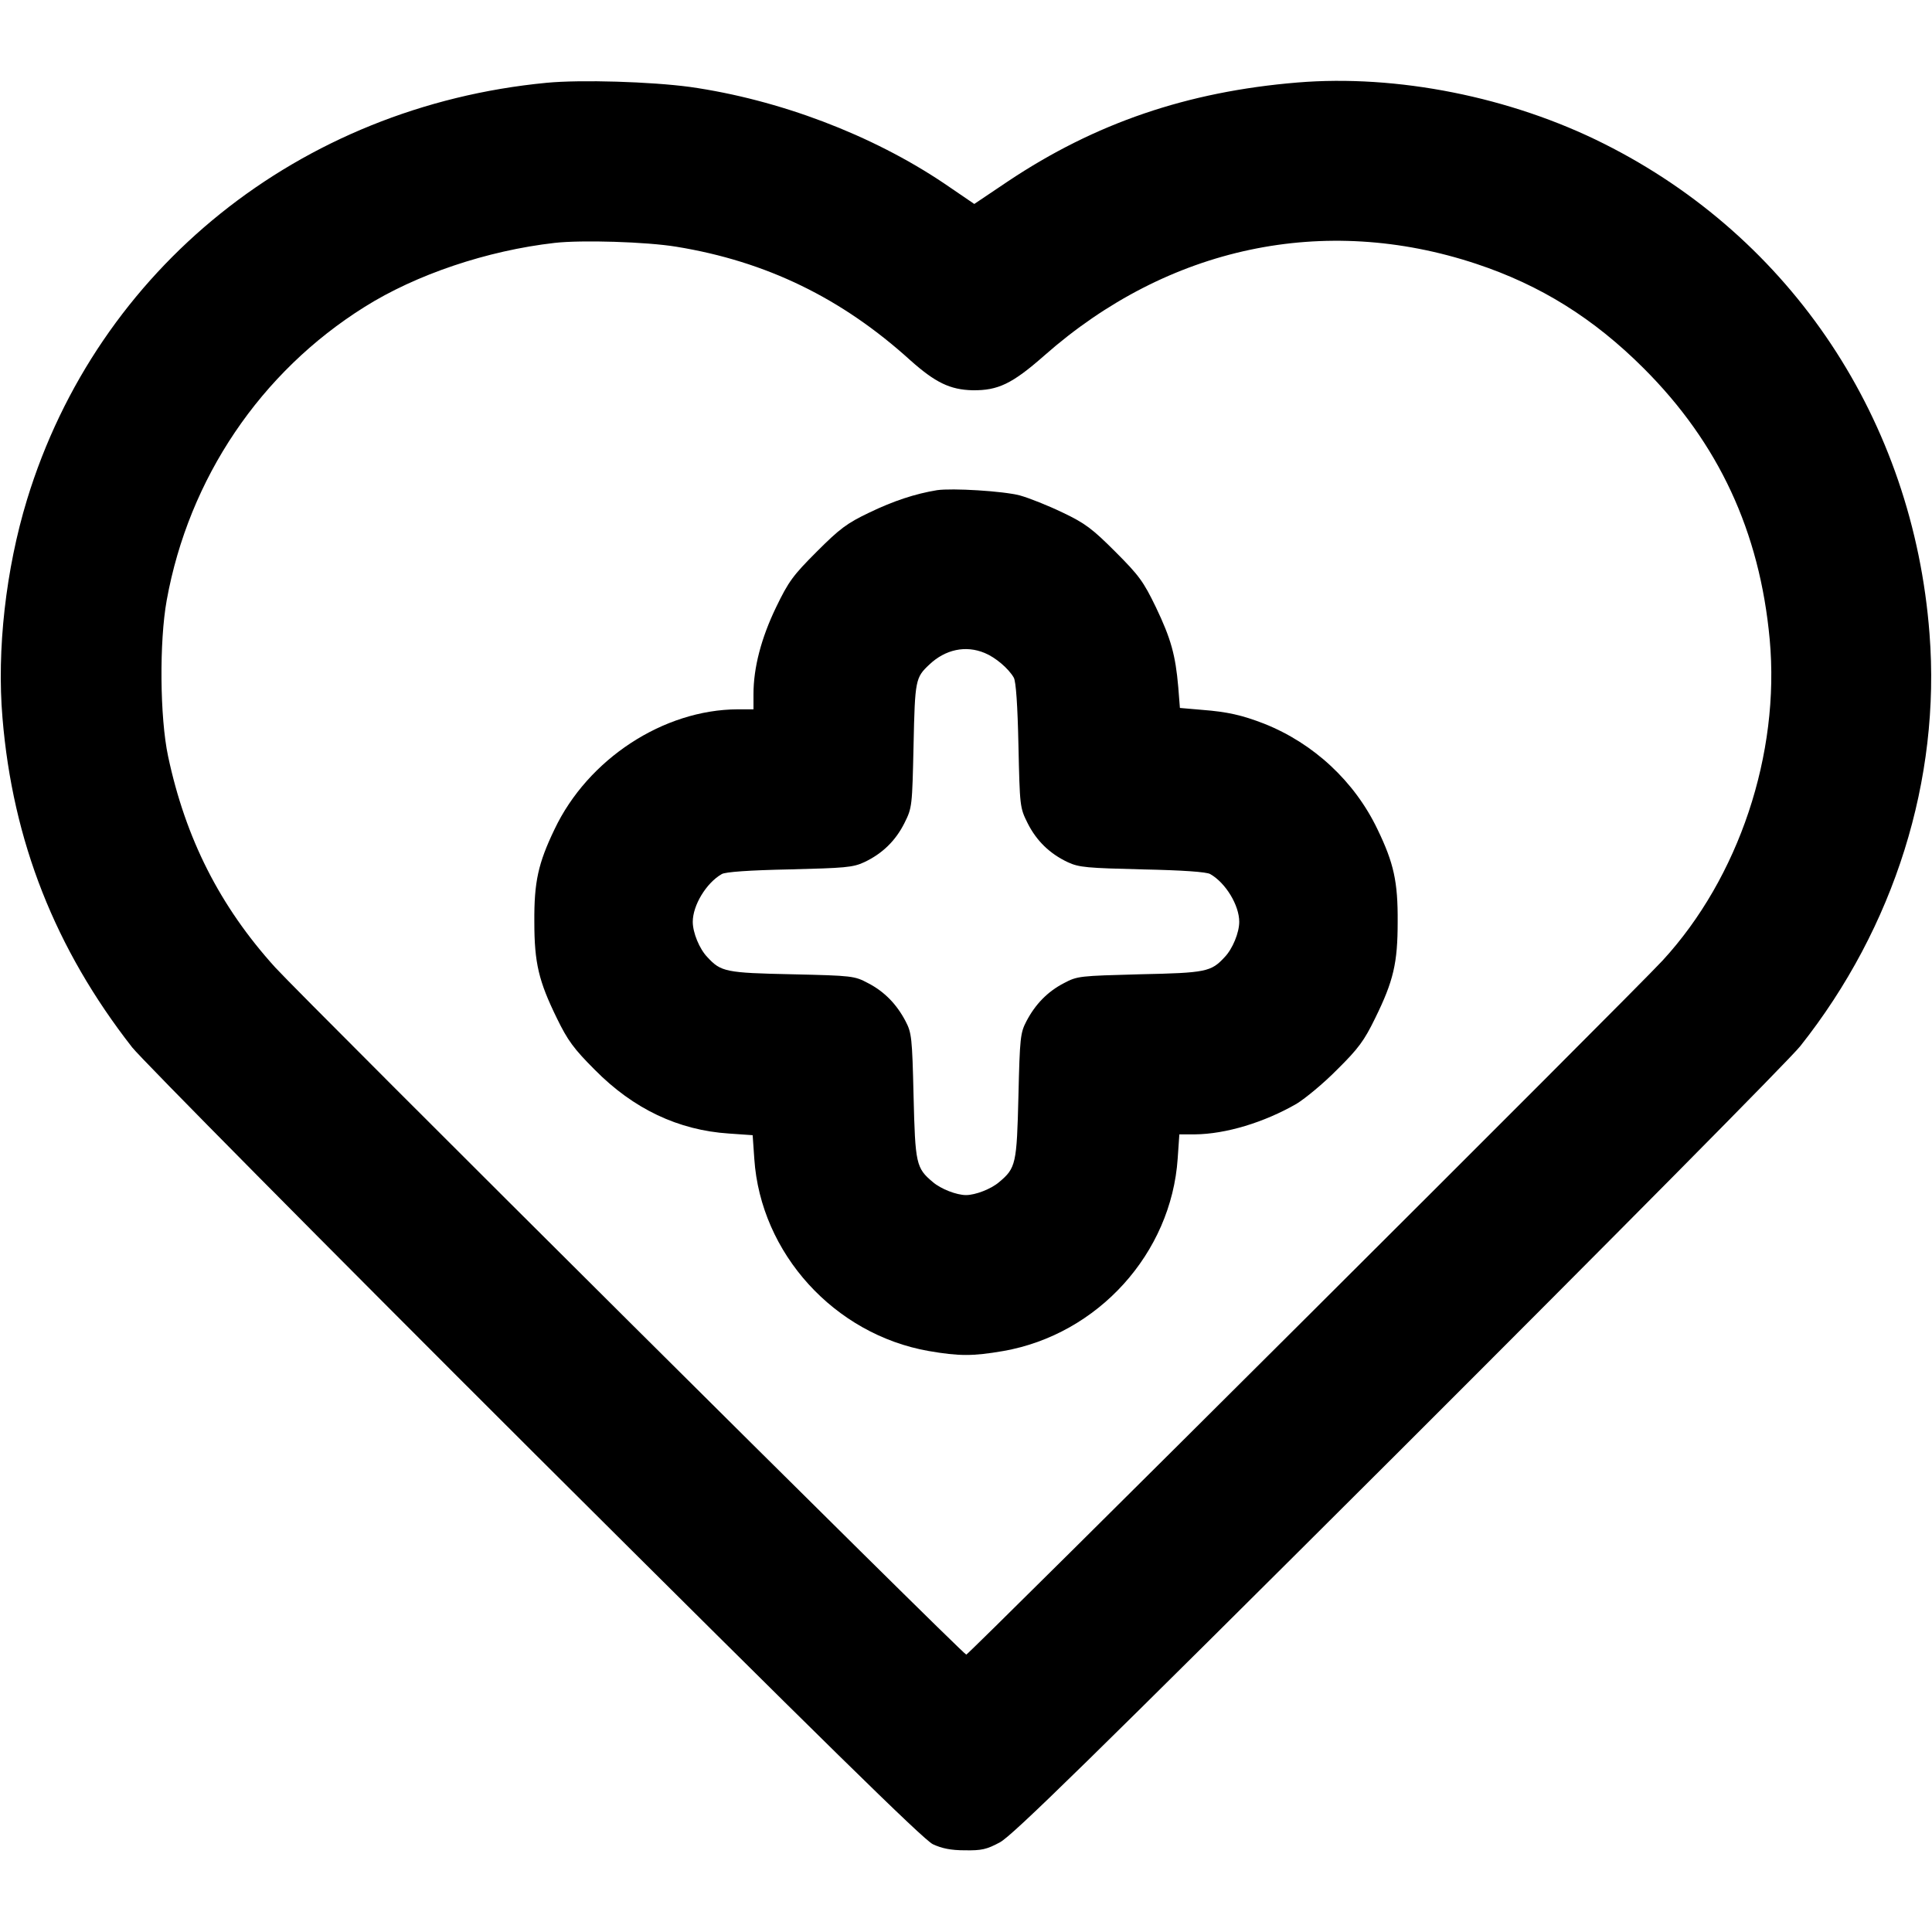 <?xml version="1.0" standalone="no"?>
<!DOCTYPE svg PUBLIC "-//W3C//DTD SVG 20010904//EN"
 "http://www.w3.org/TR/2001/REC-SVG-20010904/DTD/svg10.dtd">
<svg version="1.0" xmlns="http://www.w3.org/2000/svg"
 width="700pt" height="700pt" viewBox="0 0 700 700"
 preserveAspectRatio="xMidYMid meet">
<g transform="translate(0,700) scale(0.1,-0.1)"
fill="#000000" stroke="none">
<path d="M1980 6700 c-895 -86 -1626 -673 -1882 -1510 -77 -252 -110 -545 -89
-791 37 -447 191 -837 470 -1194 35 -44 691 -707 1459 -1473 1042 -1038 1408
-1398 1442 -1414 32 -15 65 -22 116 -22 60 -1 79 3 127 29 45 24 321 294 1445
1415 763 762 1418 1423 1455 1470 341 430 509 966 468 1494 -59 772 -499 1434
-1179 1775 -338 170 -751 252 -1112 222 -398 -33 -732 -147 -1048 -358 l-122
-82 -110 75 c-262 176 -597 303 -920 349 -142 19 -394 27 -520 15z m471 -594
c325 -53 599 -186 848 -412 90 -80 143 -106 225 -108 92 -1 143 23 260 126
448 395 1014 515 1565 332 232 -77 425 -197 607 -379 271 -271 420 -591 456
-982 38 -415 -112 -863 -388 -1163 -101 -110 -2514 -2515 -2523 -2515 -12 0
-2399 2375 -2504 2490 -201 222 -325 468 -388 765 -30 141 -32 416 -5 565 80
442 340 827 717 1063 186 117 443 204 689 232 98 11 332 4 441 -14z"/>
<path d="M3395 5224 c-79 -13 -158 -39 -245 -81 -82 -39 -108 -59 -191 -142
-86 -86 -102 -108 -147 -201 -54 -112 -82 -219 -82 -315 l0 -55 -57 0 c-269
-1 -543 -180 -664 -435 -59 -123 -74 -190 -73 -335 0 -150 16 -215 82 -350 39
-80 61 -110 137 -186 140 -142 303 -219 486 -231 l86 -6 6 -86 c23 -342 290
-636 632 -696 110 -19 160 -19 270 0 343 60 609 354 632 698 l6 87 56 0 c112
1 251 43 369 111 31 19 98 74 147 124 77 76 98 105 137 185 67 136 82 201 82
350 1 145 -14 213 -73 335 -83 174 -232 312 -411 383 -80 31 -133 43 -224 50
l-81 7 -6 76 c-10 115 -26 174 -81 289 -45 93 -61 115 -147 201 -83 83 -109
103 -191 142 -52 25 -122 53 -155 62 -61 16 -245 27 -300 19z m173 -590 c39
-16 86 -56 105 -89 8 -13 14 -101 17 -245 5 -221 5 -226 33 -282 32 -64 80
-111 146 -142 41 -19 70 -21 271 -26 144 -3 232 -9 245 -17 56 -32 105 -113
105 -173 0 -39 -24 -98 -53 -128 -49 -53 -67 -57 -307 -62 -218 -6 -226 -6
-275 -32 -60 -31 -104 -77 -136 -138 -22 -42 -24 -59 -29 -270 -6 -247 -9
-262 -70 -313 -29 -25 -86 -47 -120 -47 -34 0 -91 22 -120 47 -61 51 -64 66
-70 313 -5 211 -7 228 -29 270 -32 61 -76 107 -136 138 -49 26 -56 27 -275 32
-241 5 -258 9 -307 62 -29 30 -53 89 -53 128 0 60 49 141 105 173 13 8 101 14
245 17 201 5 230 7 271 26 66 31 114 78 146 142 28 56 28 61 33 282 5 237 7
245 57 292 58 55 132 71 201 42z"/>
</g>
</svg>
